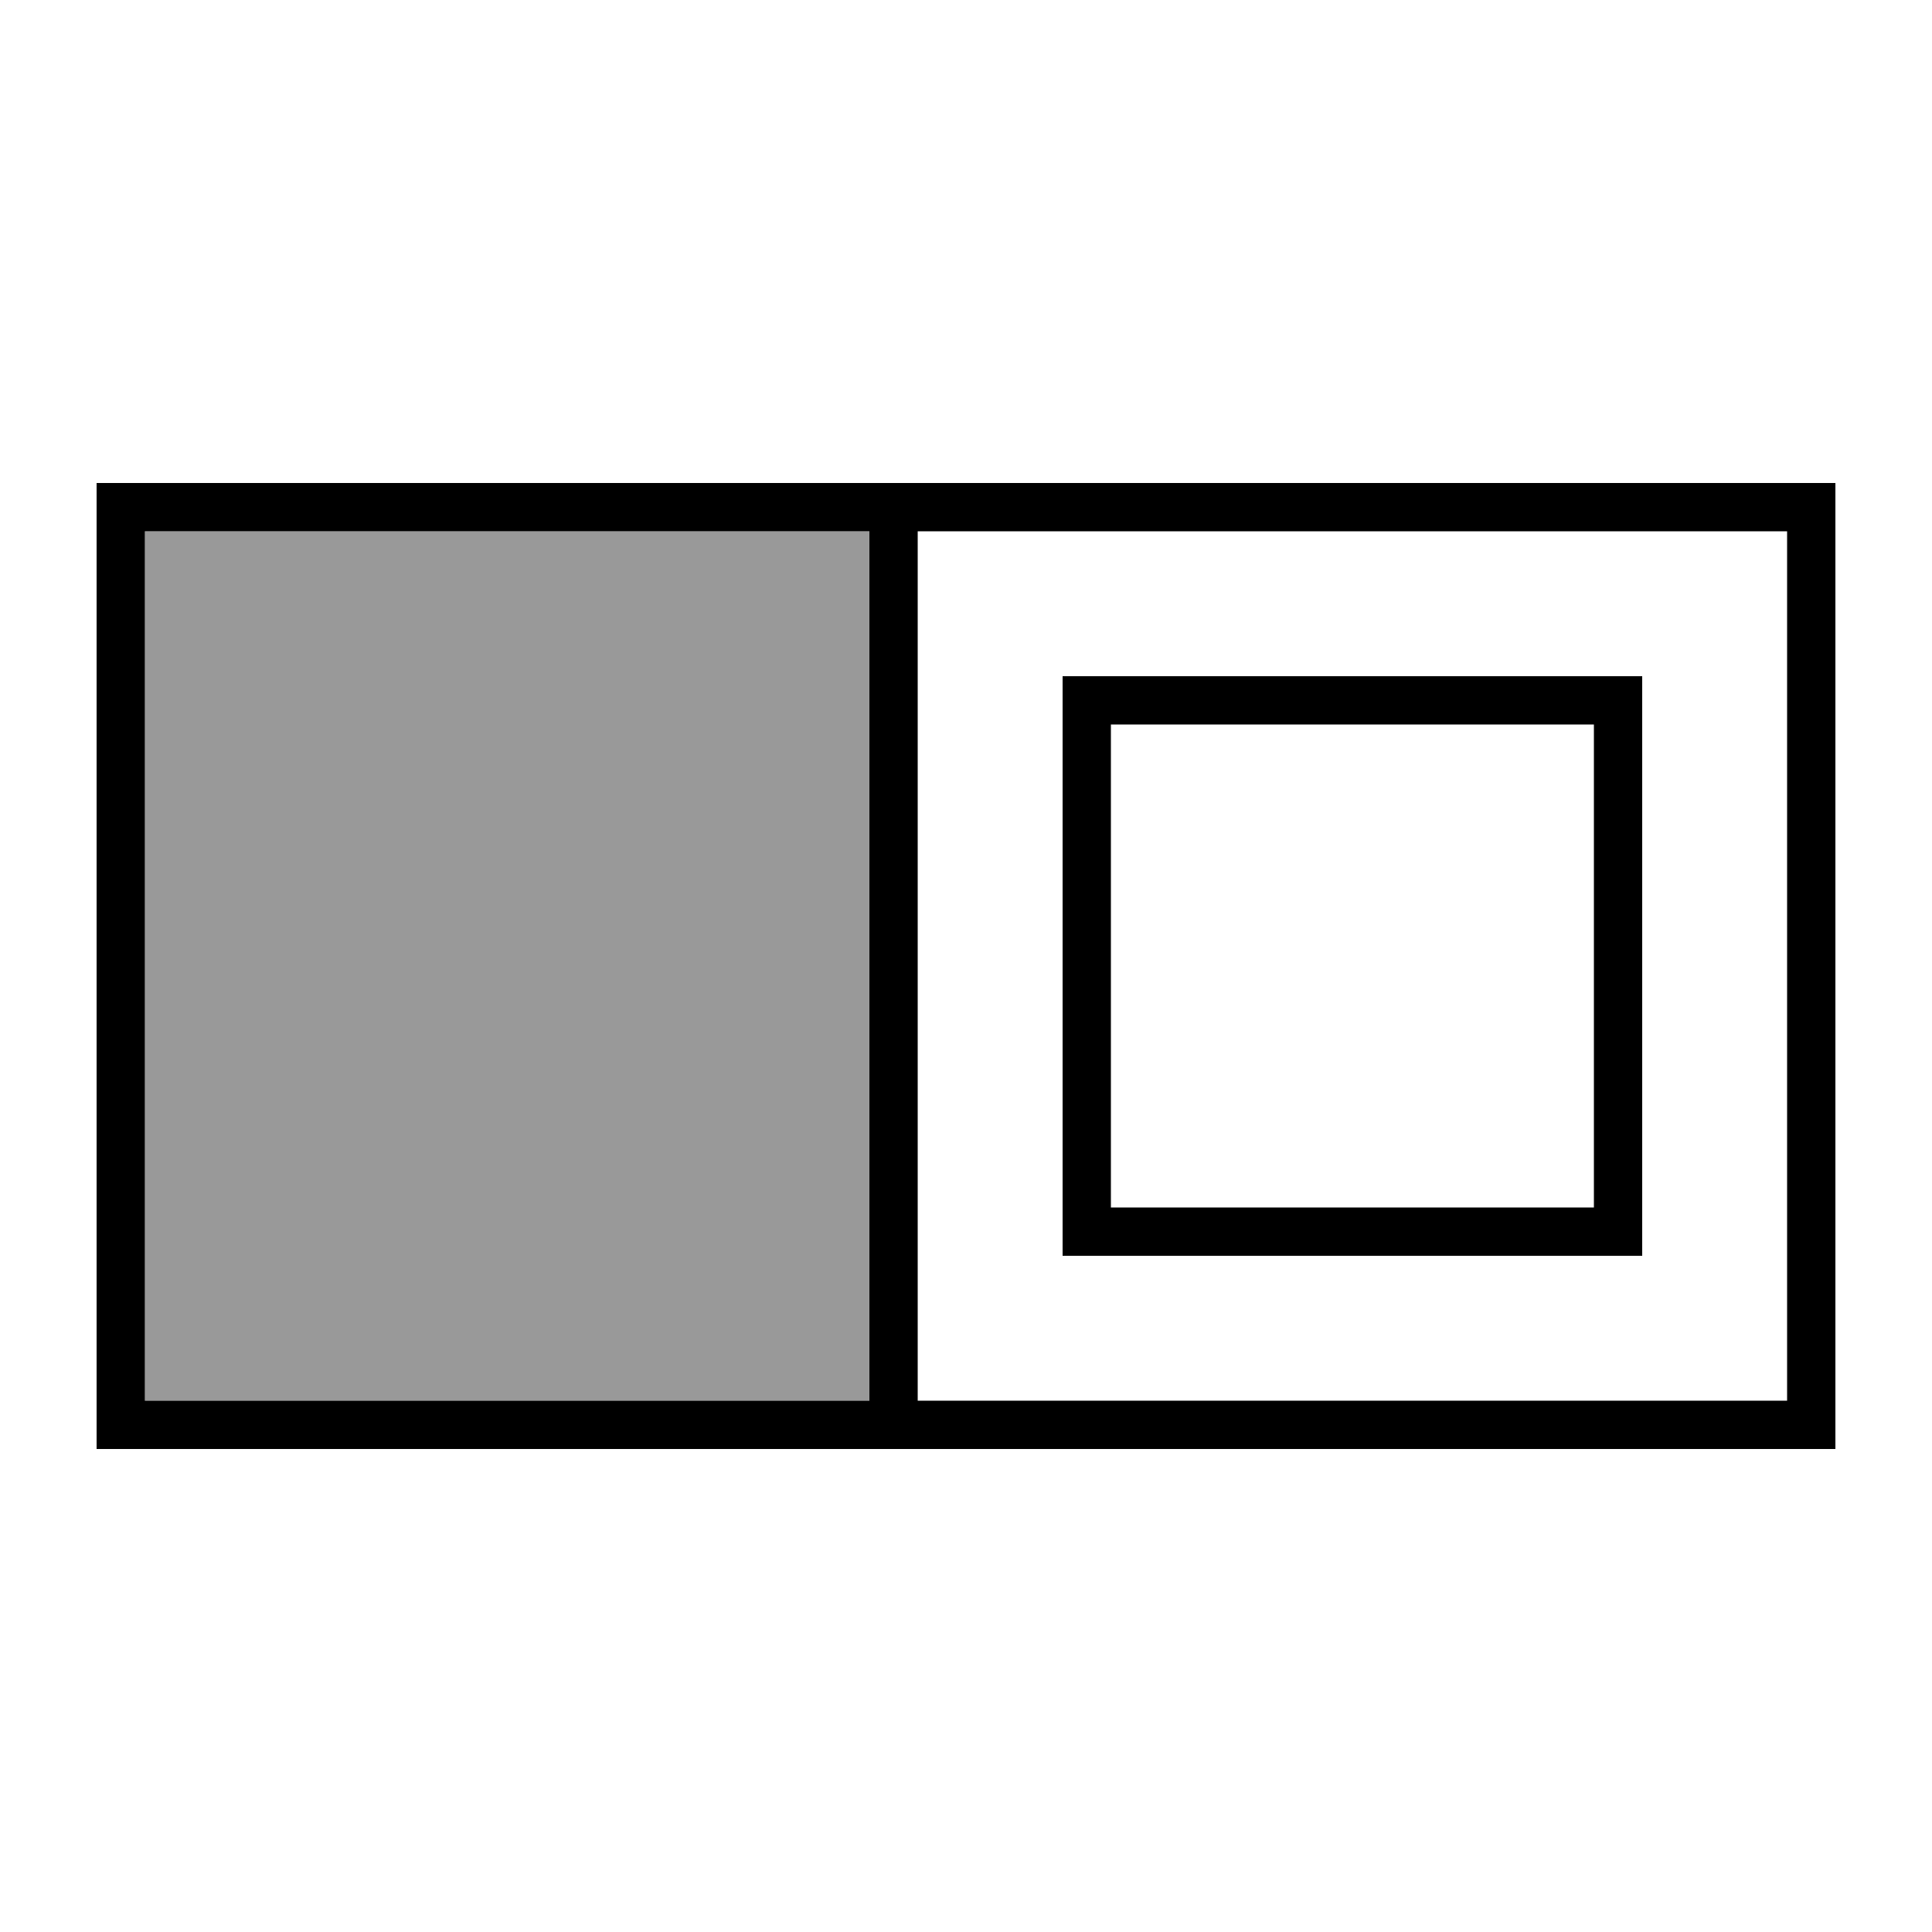 <svg xmlns="http://www.w3.org/2000/svg" viewBox="0 0 640 640"><!--! Font Awesome Pro 7.1.0 by @fontawesome - https://fontawesome.com License - https://fontawesome.com/license (Commercial License) Copyright 2025 Fonticons, Inc. --><path opacity=".4" fill="currentColor" d="M48 176L48 464L288 464L288 176L48 176z"/><path fill="currentColor" d="M592 176L304 176L304 464L592 464L592 176zM304 480L32 480L32 160L608 160L608 480L304 480zM288 464L288 176L48 176L48 464L288 464zM368 240L368 400L528 400L528 240L368 240zM352 224L544 224L544 416L352 416L352 224z"/></svg>